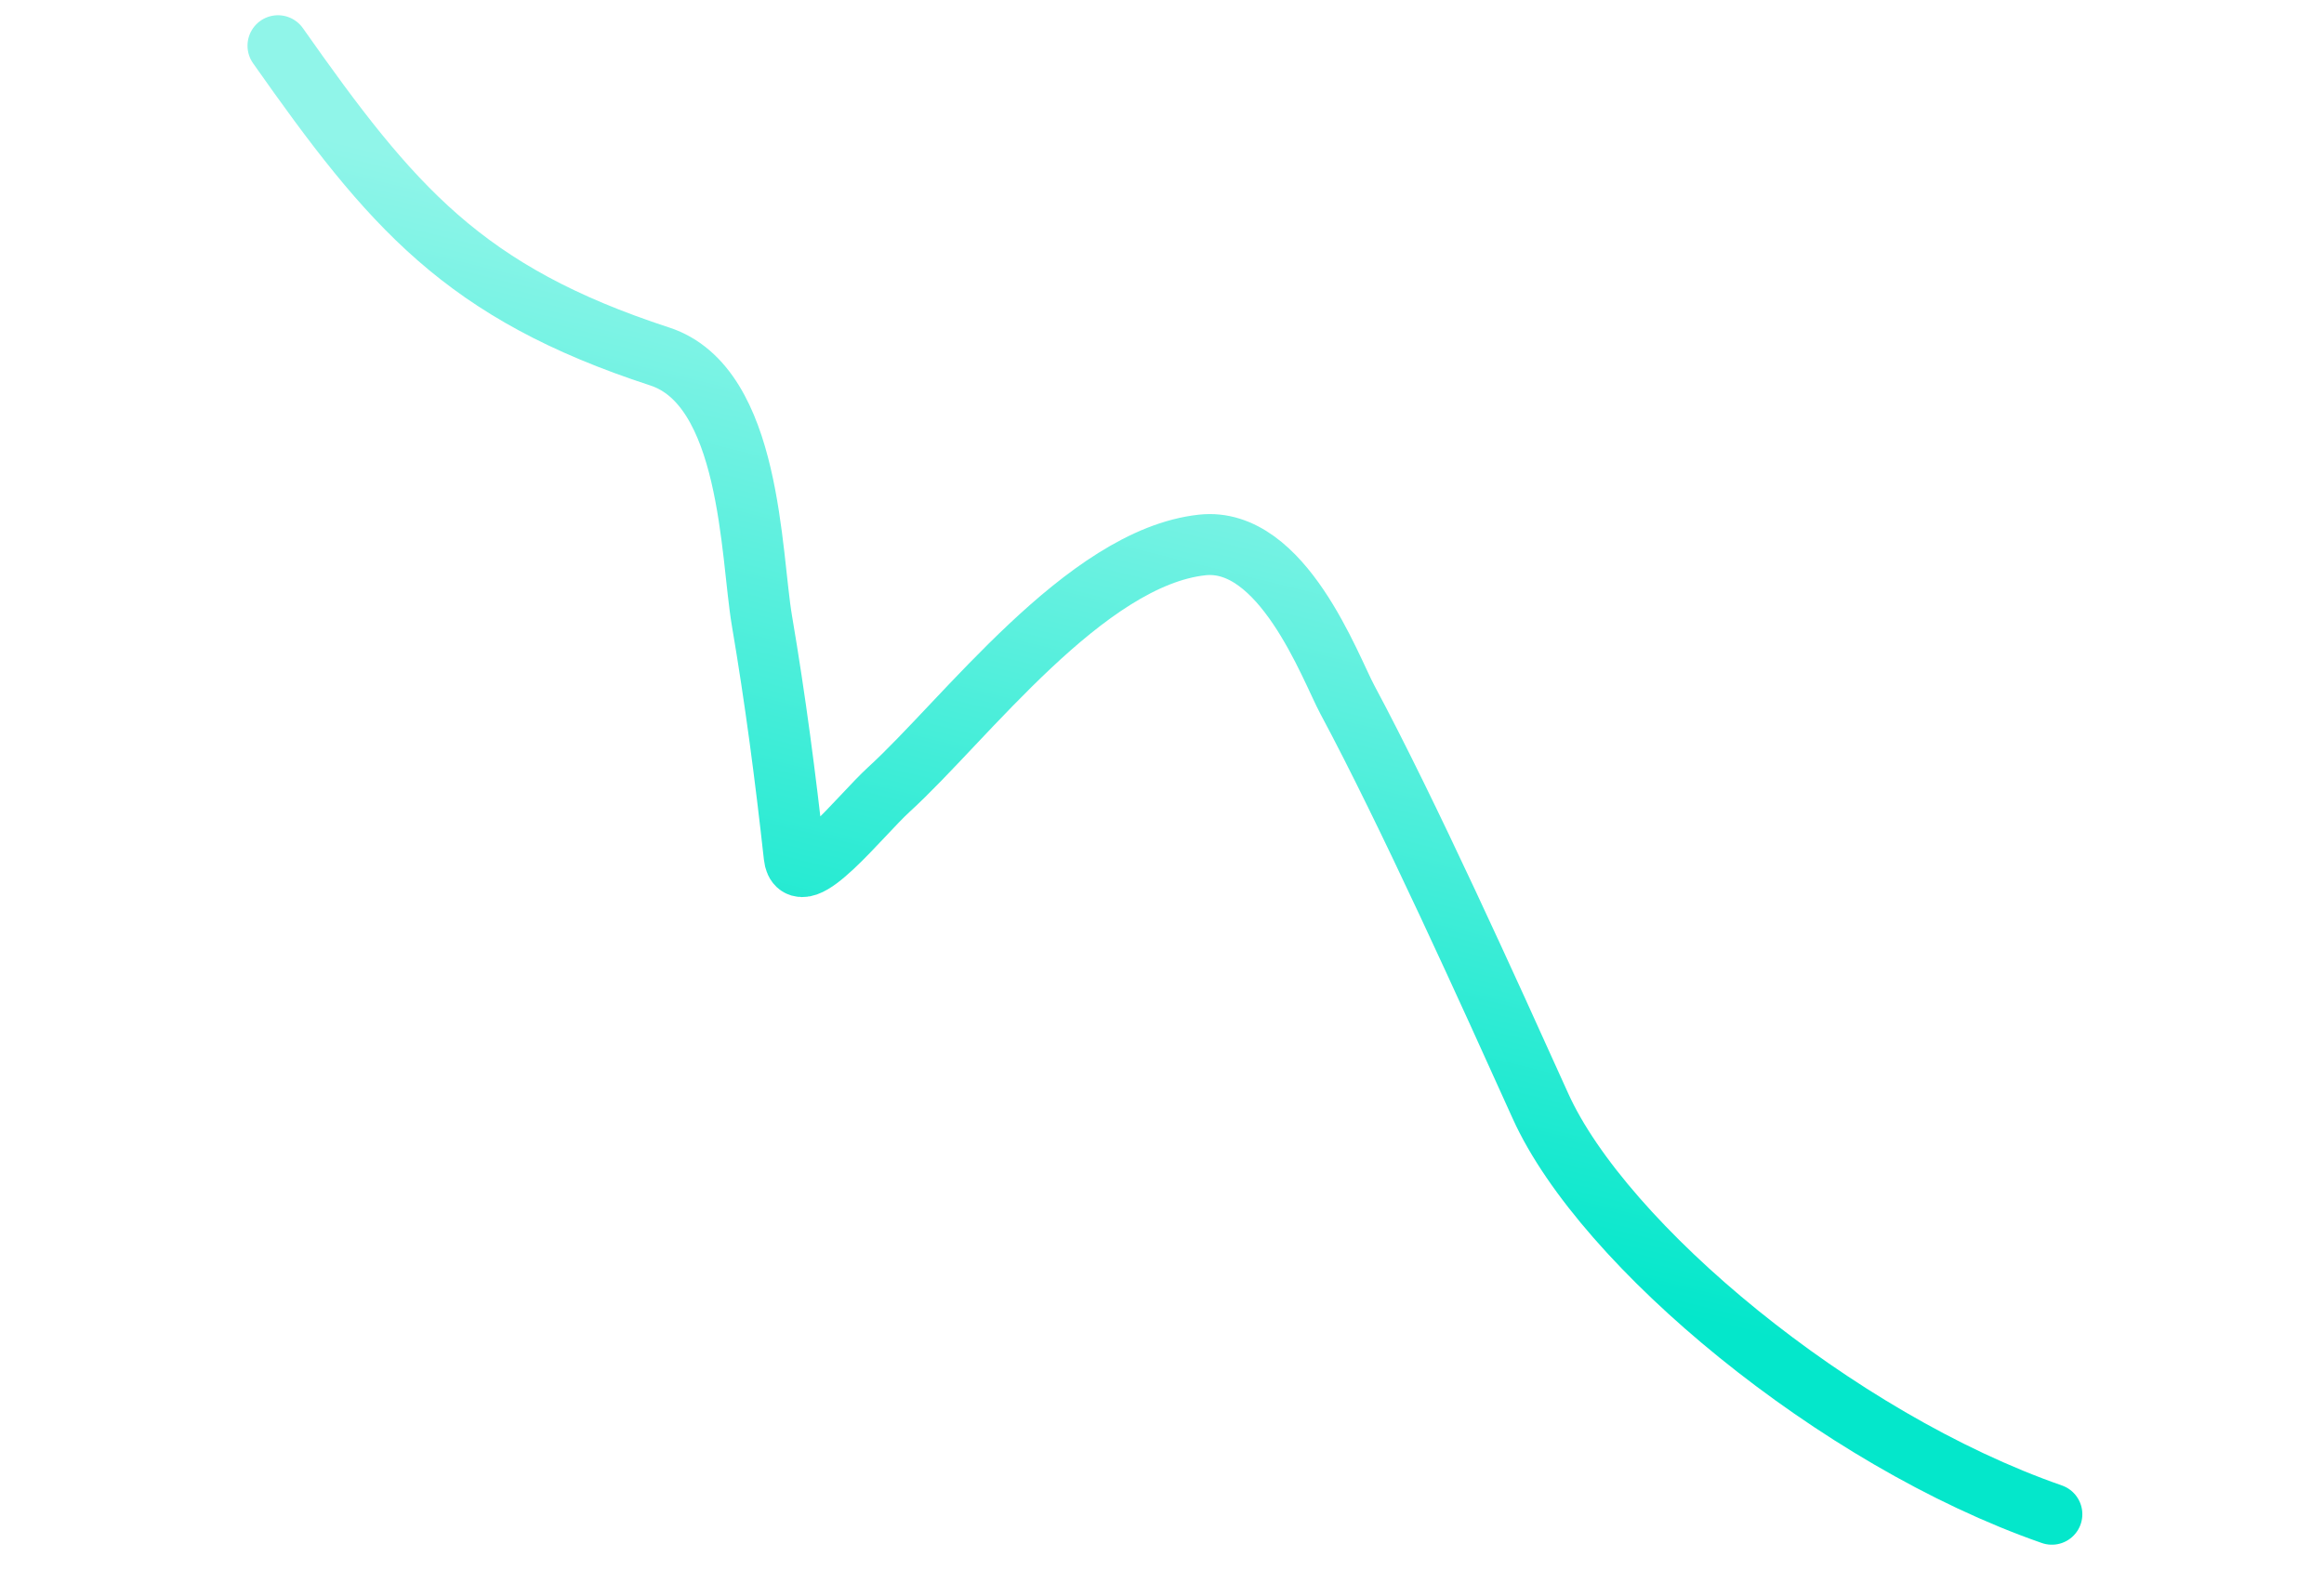 <svg width="305" height="206" viewBox="0 0 305 206" fill="none" xmlns="http://www.w3.org/2000/svg">
<path d="M269.284 198.738C240.964 188.885 210.403 163.395 202.162 145.145C195.498 130.389 184.731 106.564 176.822 91.819C174.584 87.646 168.314 70.38 157.769 71.525C142.403 73.195 126.618 94.54 116.661 103.616C112.948 107.001 104.787 117.451 104.228 112.373C103.089 102.032 101.753 91.808 99.997 81.478C98.515 72.763 98.606 50.709 86.577 46.784C60.864 38.394 51.381 27.186 36.482 6" stroke="url(#paint0_linear)" stroke-width="8" stroke-linecap="round" stroke-linejoin="round"/>
<defs>
<linearGradient id="paint0_linear" x1="211.422" y1="170.42" x2="237.191" y2="66.167" gradientUnits="userSpaceOnUse">
<stop stop-color="#04E7CB"/>
<stop offset="1" stop-color="#90F5E9"/>
</linearGradient>
</defs>
</svg>
